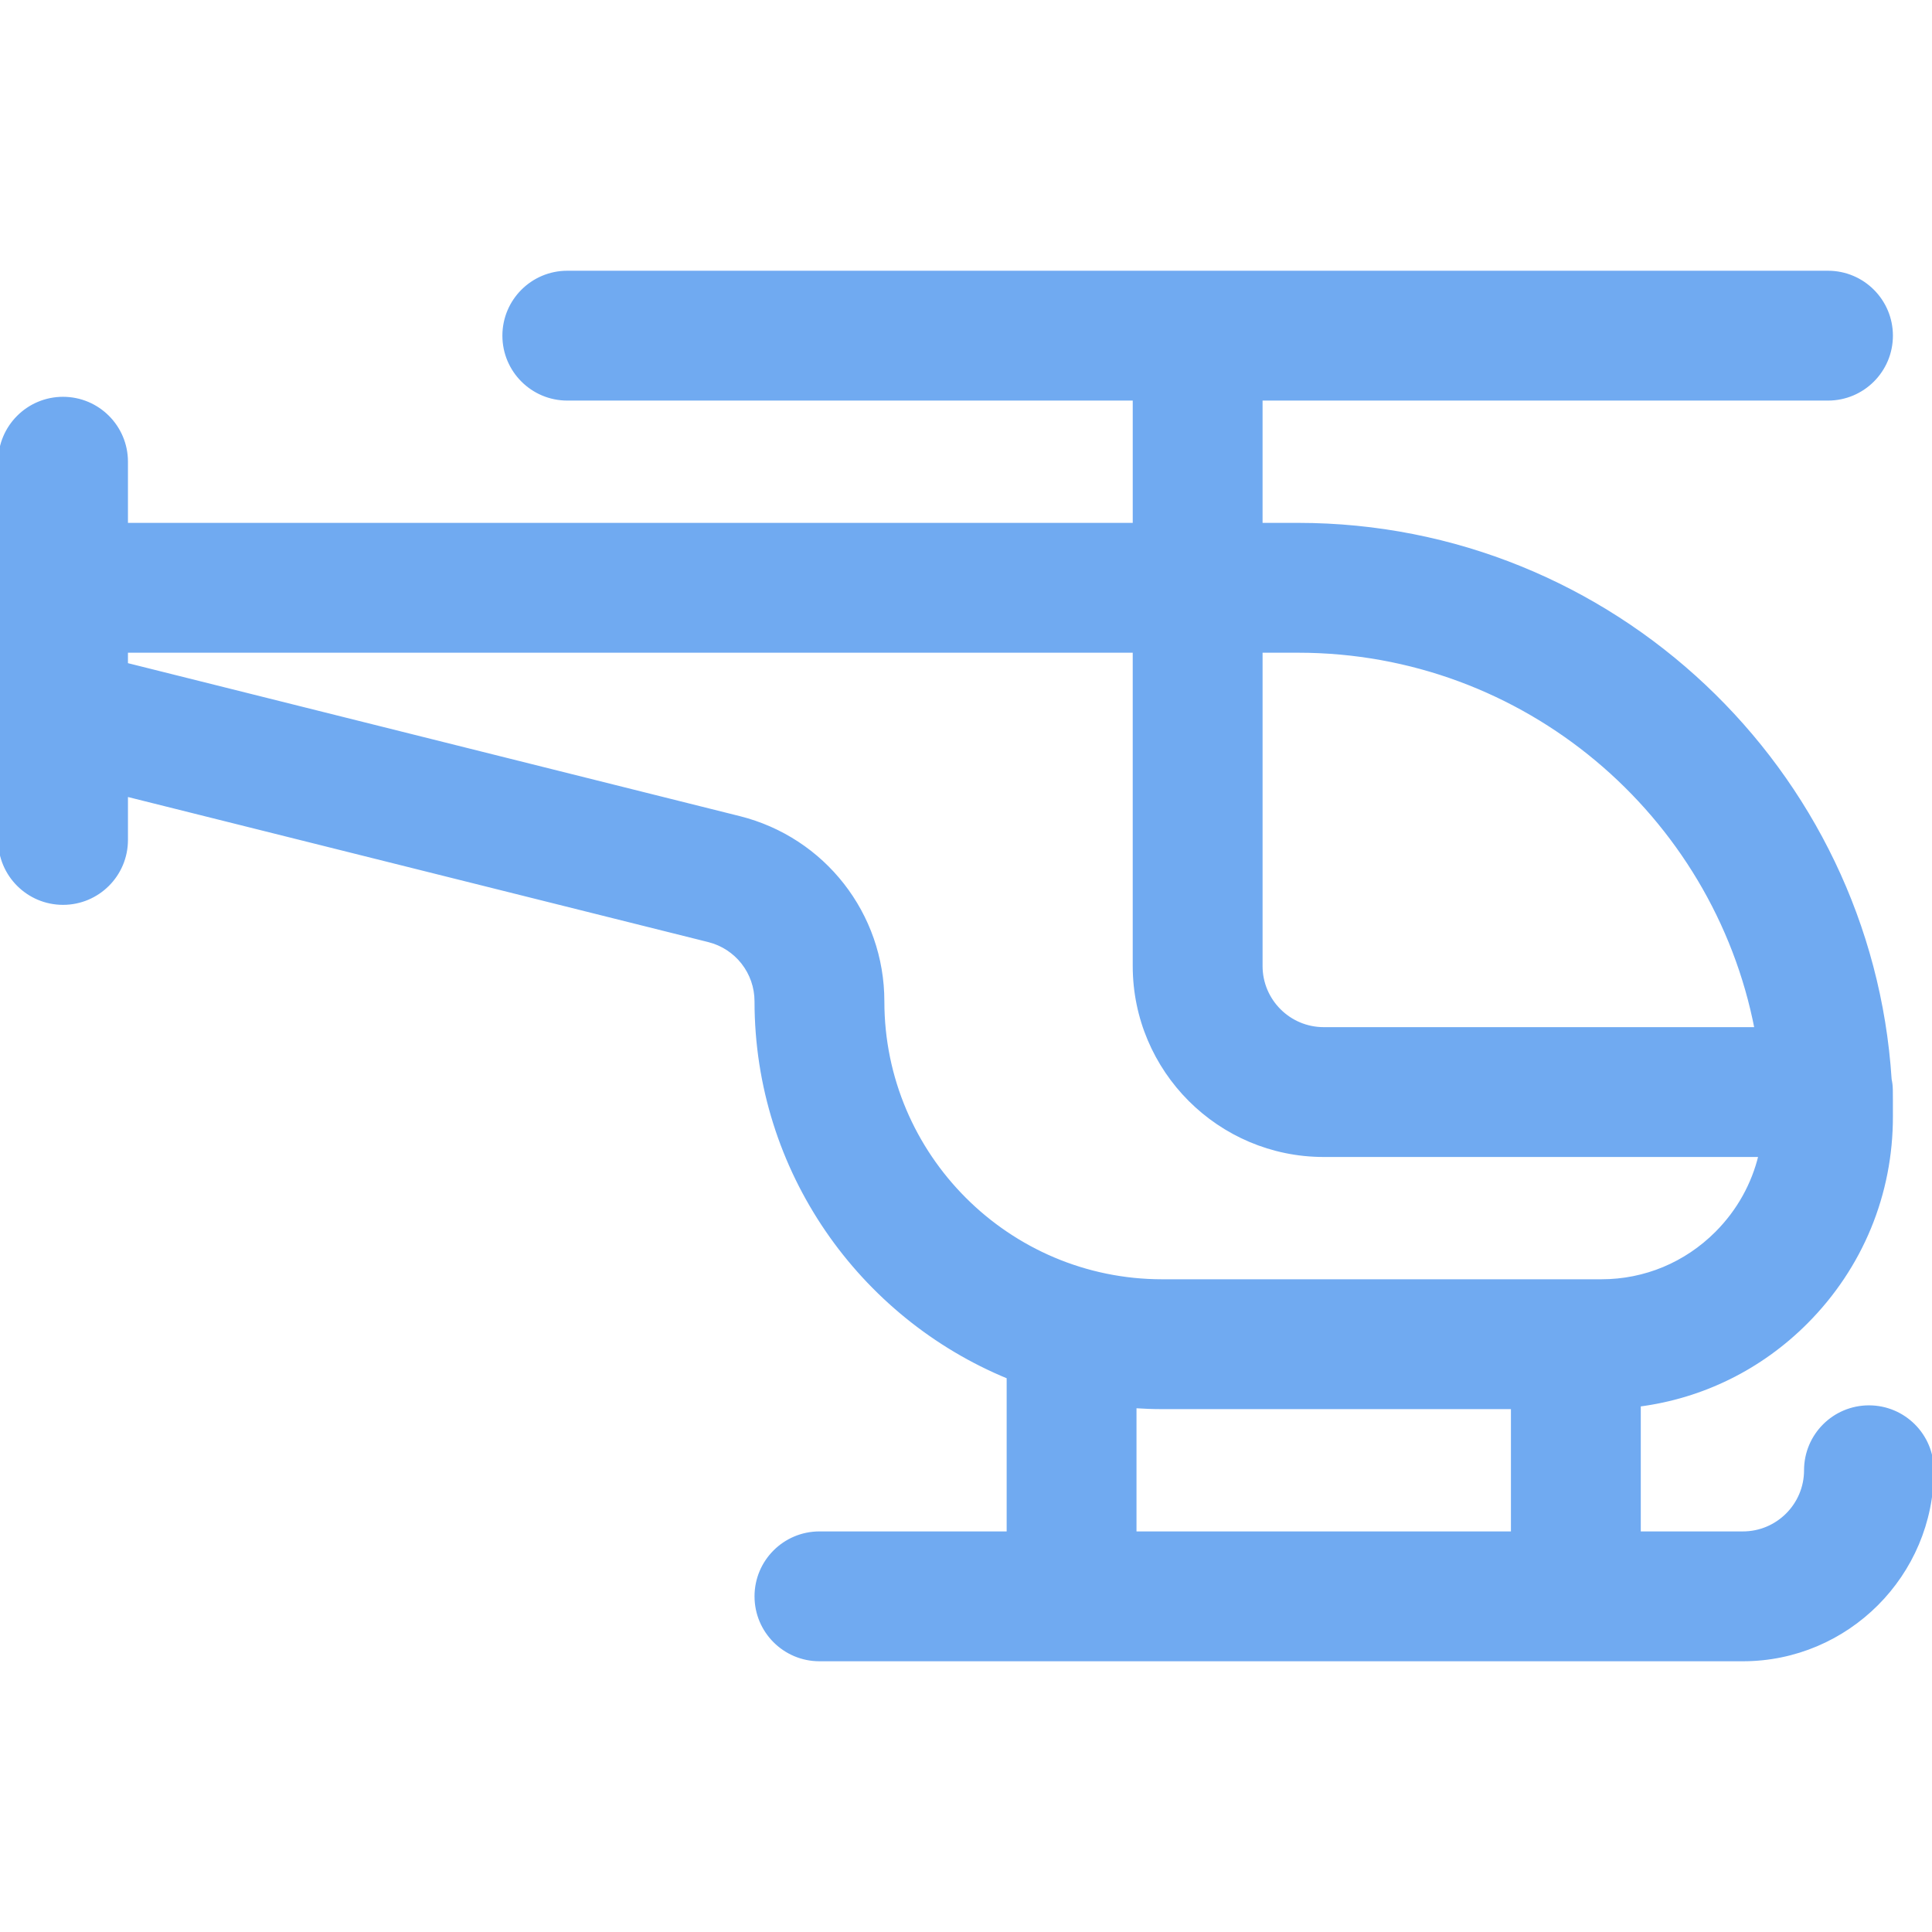 <!DOCTYPE svg PUBLIC "-//W3C//DTD SVG 1.1//EN" "http://www.w3.org/Graphics/SVG/1.1/DTD/svg11.dtd">
<!-- Uploaded to: SVG Repo, www.svgrepo.com, Transformed by: SVG Repo Mixer Tools -->
<svg fill="#70AAF1" height="64px" width="64px" version="1.1" id="Layer_1" xmlns="http://www.w3.org/2000/svg" xmlns:xlink="http://www.w3.org/1999/xlink" viewBox="0 0 512 512" xml:space="preserve" stroke="#70AAF1">
<g id="SVGRepo_bgCarrier" stroke-width="0"/>
<g id="SVGRepo_tracerCarrier" stroke-linecap="round" stroke-linejoin="round"/>
<g id="SVGRepo_iconCarrier"> <g> <g> <path d="M495.295,372.932c-9.225,0-16.705,7.479-16.705,16.705c0,9.211-7.494,16.705-16.705,16.705h-27.563v-34.067 c16.709-2.157,32.172-9.728,44.305-21.89c14.57-14.607,22.565-33.995,22.512-54.595c-0.019-7.535,0.074-7.721-0.335-9.729 c-5.25-81.902-73.639-146.994-156.793-146.994h-9.918v-33.409h150.343c9.225,0,16.705-7.479,16.705-16.705 s-7.479-16.705-16.705-16.705H150.343c-9.225,0-16.705,7.479-16.705,16.705s7.479,16.705,16.705,16.705h150.343v33.409H33.409 v-16.705c0-9.225-7.479-16.705-16.705-16.705S0,113.137,0,122.363c0,10.979,0,90.192,0,100.228 c0,9.225,7.479,16.705,16.705,16.705s16.705-7.479,16.705-16.705v-12.014l154.394,38.598c7.45,1.862,12.653,8.527,12.653,16.206 c0,44.895,27.654,83.447,66.819,99.533v41.428h-50.114c-9.225,0-16.705,7.479-16.705,16.705s7.479,16.705,16.705,16.705h244.724 c27.633,0,50.114-22.481,50.114-50.114C512,380.412,504.521,372.932,495.295,372.932z M334.095,172.476h9.918 c60.127,0,110.449,43.224,121.469,100.228H350.799c-9.211,0-16.705-7.494-16.705-16.705V172.476z M400.914,406.342H300.685 v-33.664c2.421,0.164,4.862,0.255,7.323,0.255h92.905V406.342z M308.008,339.523c-40.882,0-74.142-33.26-74.142-74.143 c0-23.038-15.61-43.03-37.96-48.619L33.409,176.137v-3.662h267.276v83.524c0,27.633,22.481,50.114,50.114,50.114h115.745 c-1.841,7.754-5.788,14.879-11.57,20.677c-8.19,8.211-19.047,12.732-30.57,12.732H308.008z"/> </g> </g> </g>
</svg>